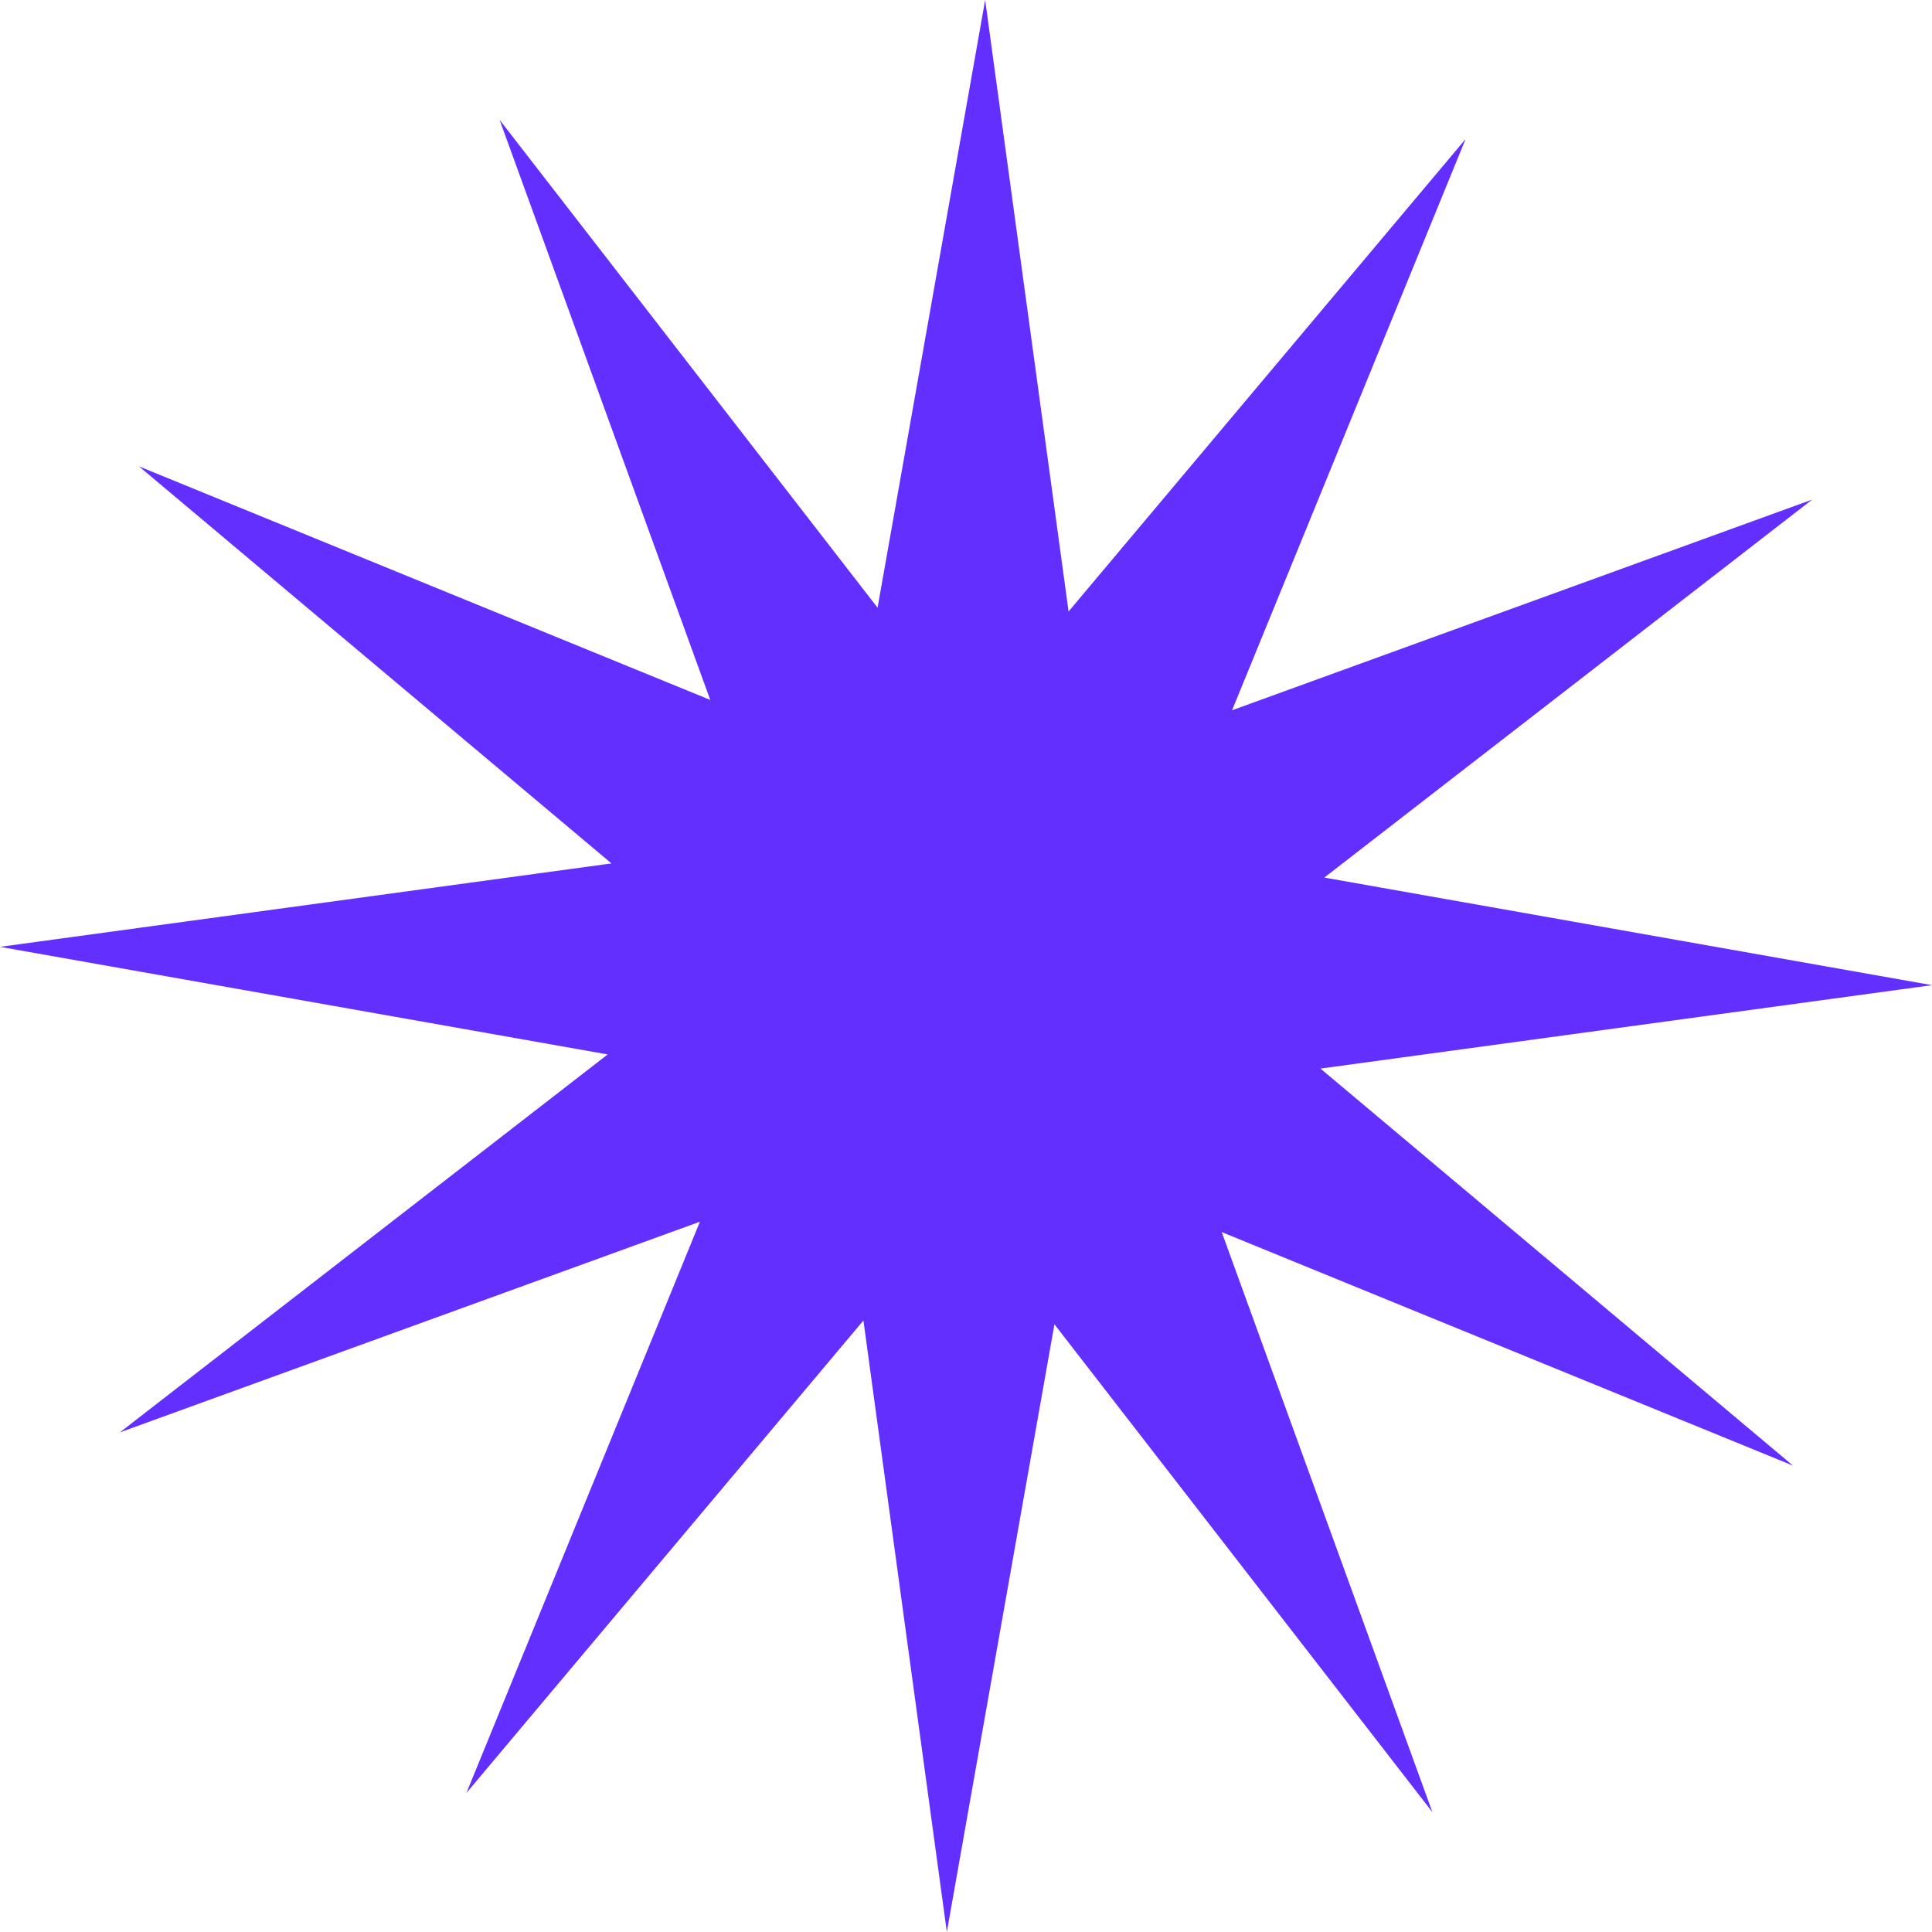<svg xmlns="http://www.w3.org/2000/svg" width="542" height="542" viewBox="0 0 542 542" fill="none"><g clip-path="url(#clip0_652_28)"><path d="M503.002 411.161L342.735 345.644L401.844 508.383L295.808 371.518L265.625 542L242.222 370.447L130.839 503.002L196.356 342.735L33.617 401.844L170.482 295.808L0 265.625L171.542 242.222L38.998 130.839L199.254 196.356L140.156 33.617L246.192 170.482L276.375 0L299.778 171.542L411.161 38.998L345.644 199.254L508.383 140.156L371.518 246.192L542 276.375L370.447 299.778L503.002 411.161Z" fill="#632FFF"></path></g><defs><clipPath id="clip0_652_28"><rect width="542" height="542" fill="white"></rect></clipPath></defs></svg>